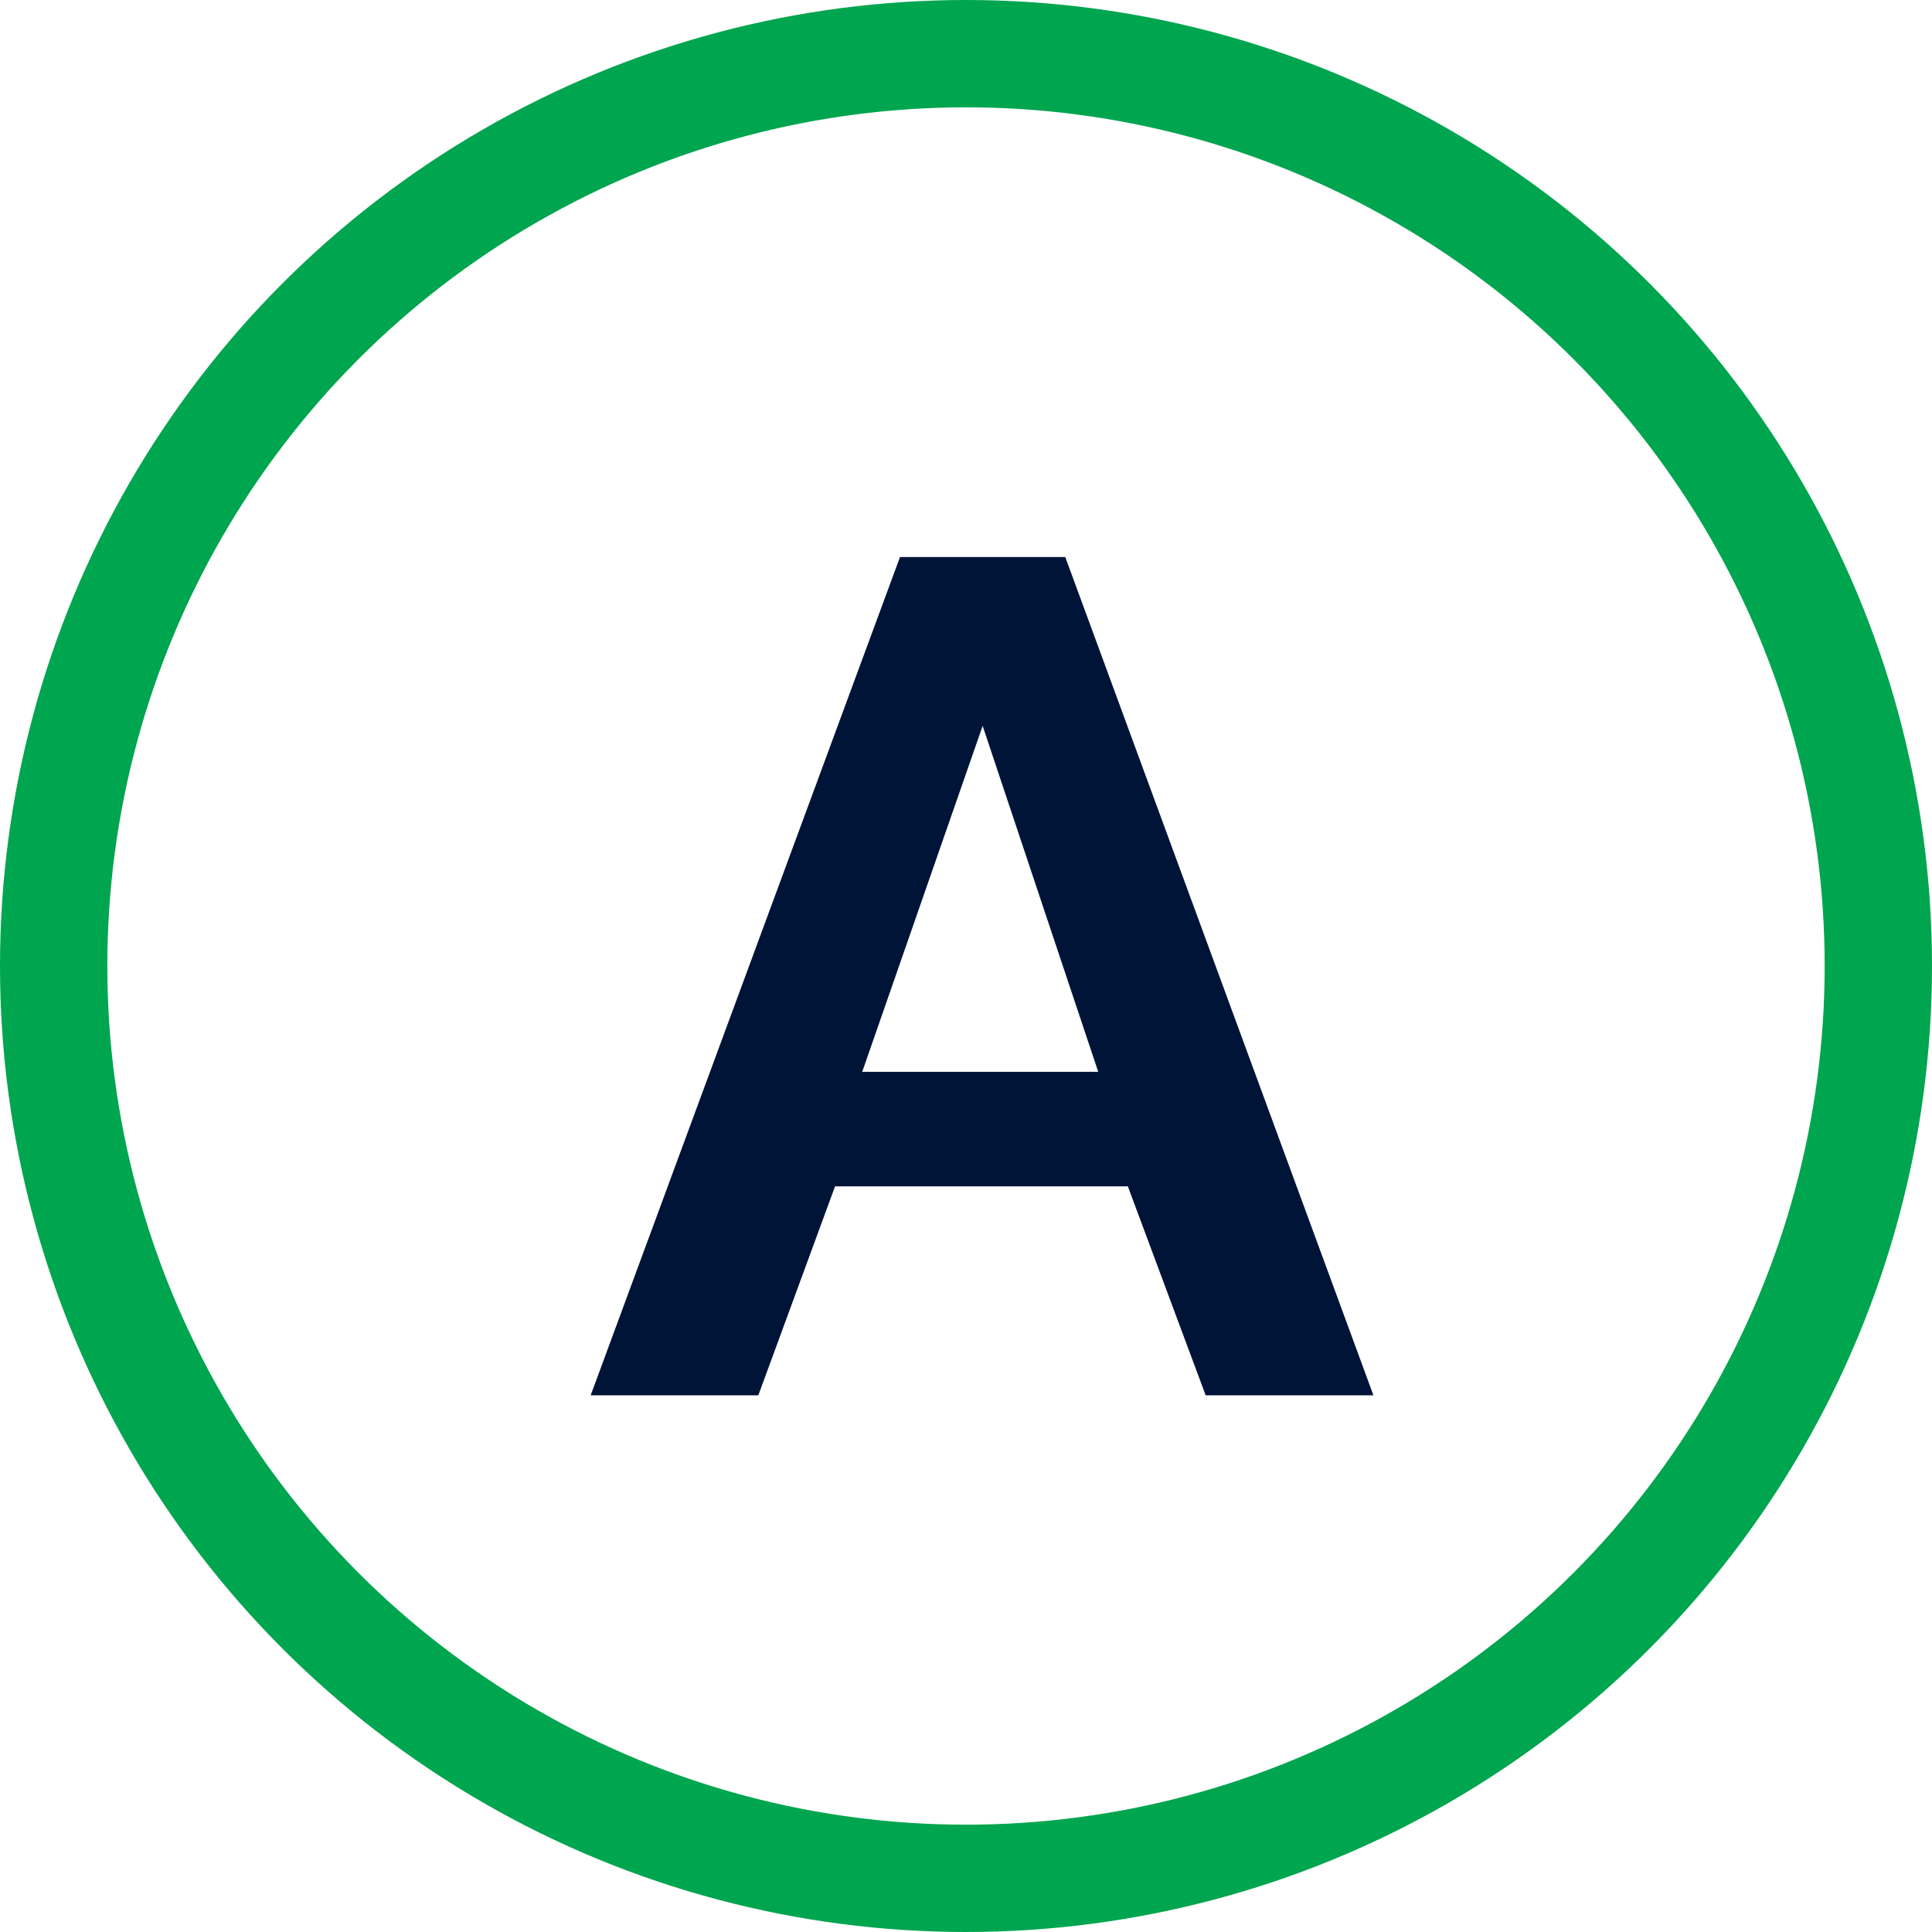<svg width="18" height="18" viewBox="0 0 18 18" fill="none" xmlns="http://www.w3.org/2000/svg">
<path d="M8.385 5.19H9.925L12.796 13H11.233L10.508 11.053H7.78L7.065 13H5.503L8.385 5.19ZM10.232 9.986L9.155 6.763L8.033 9.986H10.232Z" fill="#001438"/>
<circle cx="9" cy="9" r="8.5" stroke="#00A54F"/>
</svg>
